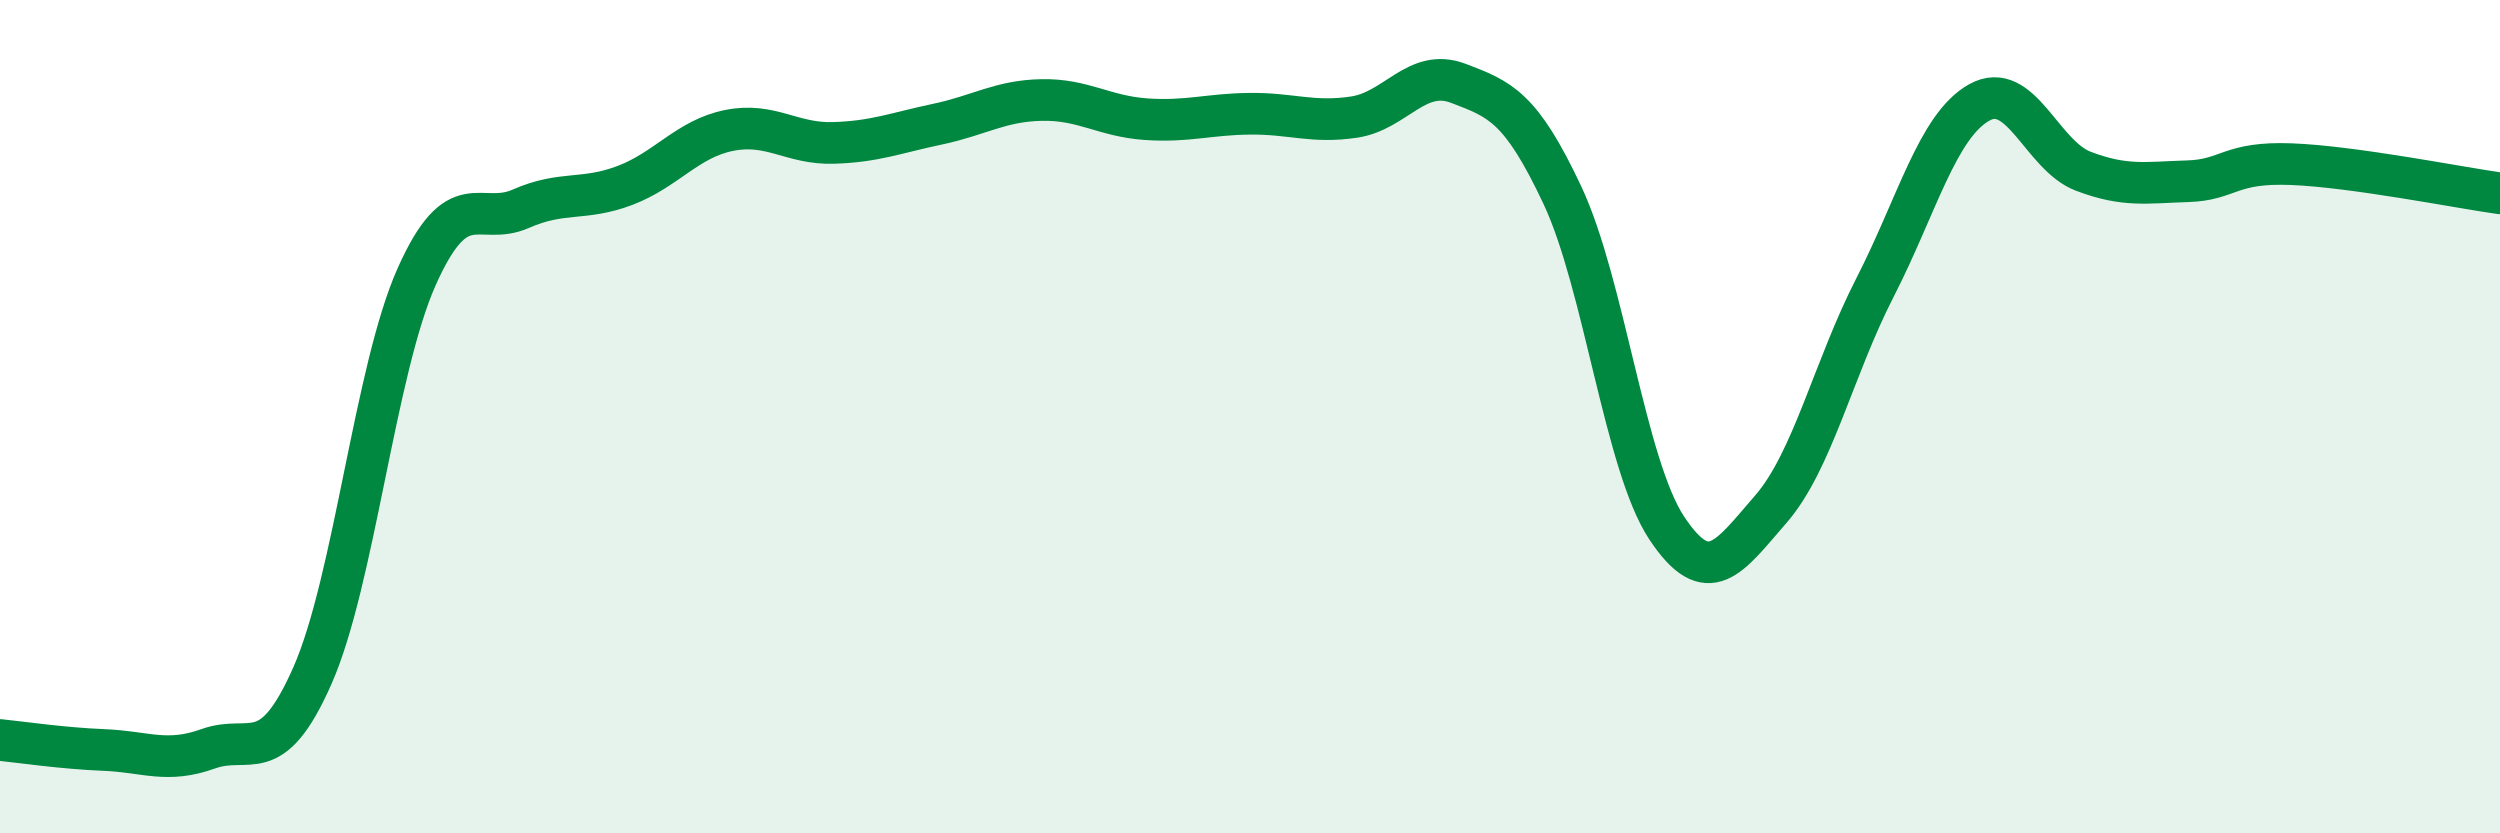 
    <svg width="60" height="20" viewBox="0 0 60 20" xmlns="http://www.w3.org/2000/svg">
      <path
        d="M 0,17.76 C 0.5,17.81 1.5,17.96 2.5,18 C 3.5,18.04 4,18.33 5,17.97 C 6,17.61 6.5,18.48 7.5,16.21 C 8.5,13.94 9,8.88 10,6.64 C 11,4.4 11.5,5.45 12.5,5.01 C 13.5,4.57 14,4.83 15,4.45 C 16,4.07 16.5,3.33 17.5,3.13 C 18.5,2.93 19,3.46 20,3.43 C 21,3.4 21.5,3.19 22.5,2.98 C 23.5,2.77 24,2.42 25,2.4 C 26,2.38 26.5,2.79 27.5,2.86 C 28.5,2.93 29,2.74 30,2.73 C 31,2.72 31.5,2.96 32.5,2.81 C 33.5,2.66 34,1.62 35,2 C 36,2.38 36.5,2.56 37.5,4.69 C 38.5,6.82 39,11.16 40,12.67 C 41,14.18 41.5,13.37 42.5,12.22 C 43.5,11.07 44,8.85 45,6.9 C 46,4.95 46.5,3.02 47.5,2.46 C 48.5,1.9 49,3.73 50,4.11 C 51,4.49 51.5,4.38 52.5,4.35 C 53.5,4.32 53.5,3.88 55,3.94 C 56.5,4 59,4.5 60,4.64L60 20L0 20Z"
        fill="#008740"
        opacity="0.1"
        stroke-linecap="round"
        stroke-linejoin="round"
      />
      <path
        d="M 0,17.76 C 0.5,17.81 1.5,17.96 2.5,18 C 3.5,18.04 4,18.33 5,17.97 C 6,17.61 6.5,18.48 7.5,16.21 C 8.5,13.94 9,8.88 10,6.64 C 11,4.4 11.5,5.45 12.5,5.01 C 13.5,4.57 14,4.83 15,4.45 C 16,4.07 16.5,3.33 17.5,3.13 C 18.5,2.93 19,3.46 20,3.43 C 21,3.4 21.5,3.19 22.5,2.98 C 23.5,2.77 24,2.42 25,2.4 C 26,2.38 26.5,2.79 27.5,2.86 C 28.5,2.93 29,2.74 30,2.73 C 31,2.72 31.5,2.96 32.5,2.81 C 33.5,2.66 34,1.62 35,2 C 36,2.38 36.5,2.56 37.5,4.69 C 38.5,6.82 39,11.16 40,12.67 C 41,14.18 41.5,13.37 42.5,12.22 C 43.5,11.07 44,8.85 45,6.9 C 46,4.95 46.5,3.02 47.5,2.46 C 48.5,1.9 49,3.73 50,4.11 C 51,4.49 51.5,4.38 52.5,4.35 C 53.5,4.32 53.5,3.88 55,3.94 C 56.5,4 59,4.5 60,4.64"
        stroke="#008740"
        stroke-width="1"
        fill="none"
        stroke-linecap="round"
        stroke-linejoin="round"
      />
    </svg>
  
